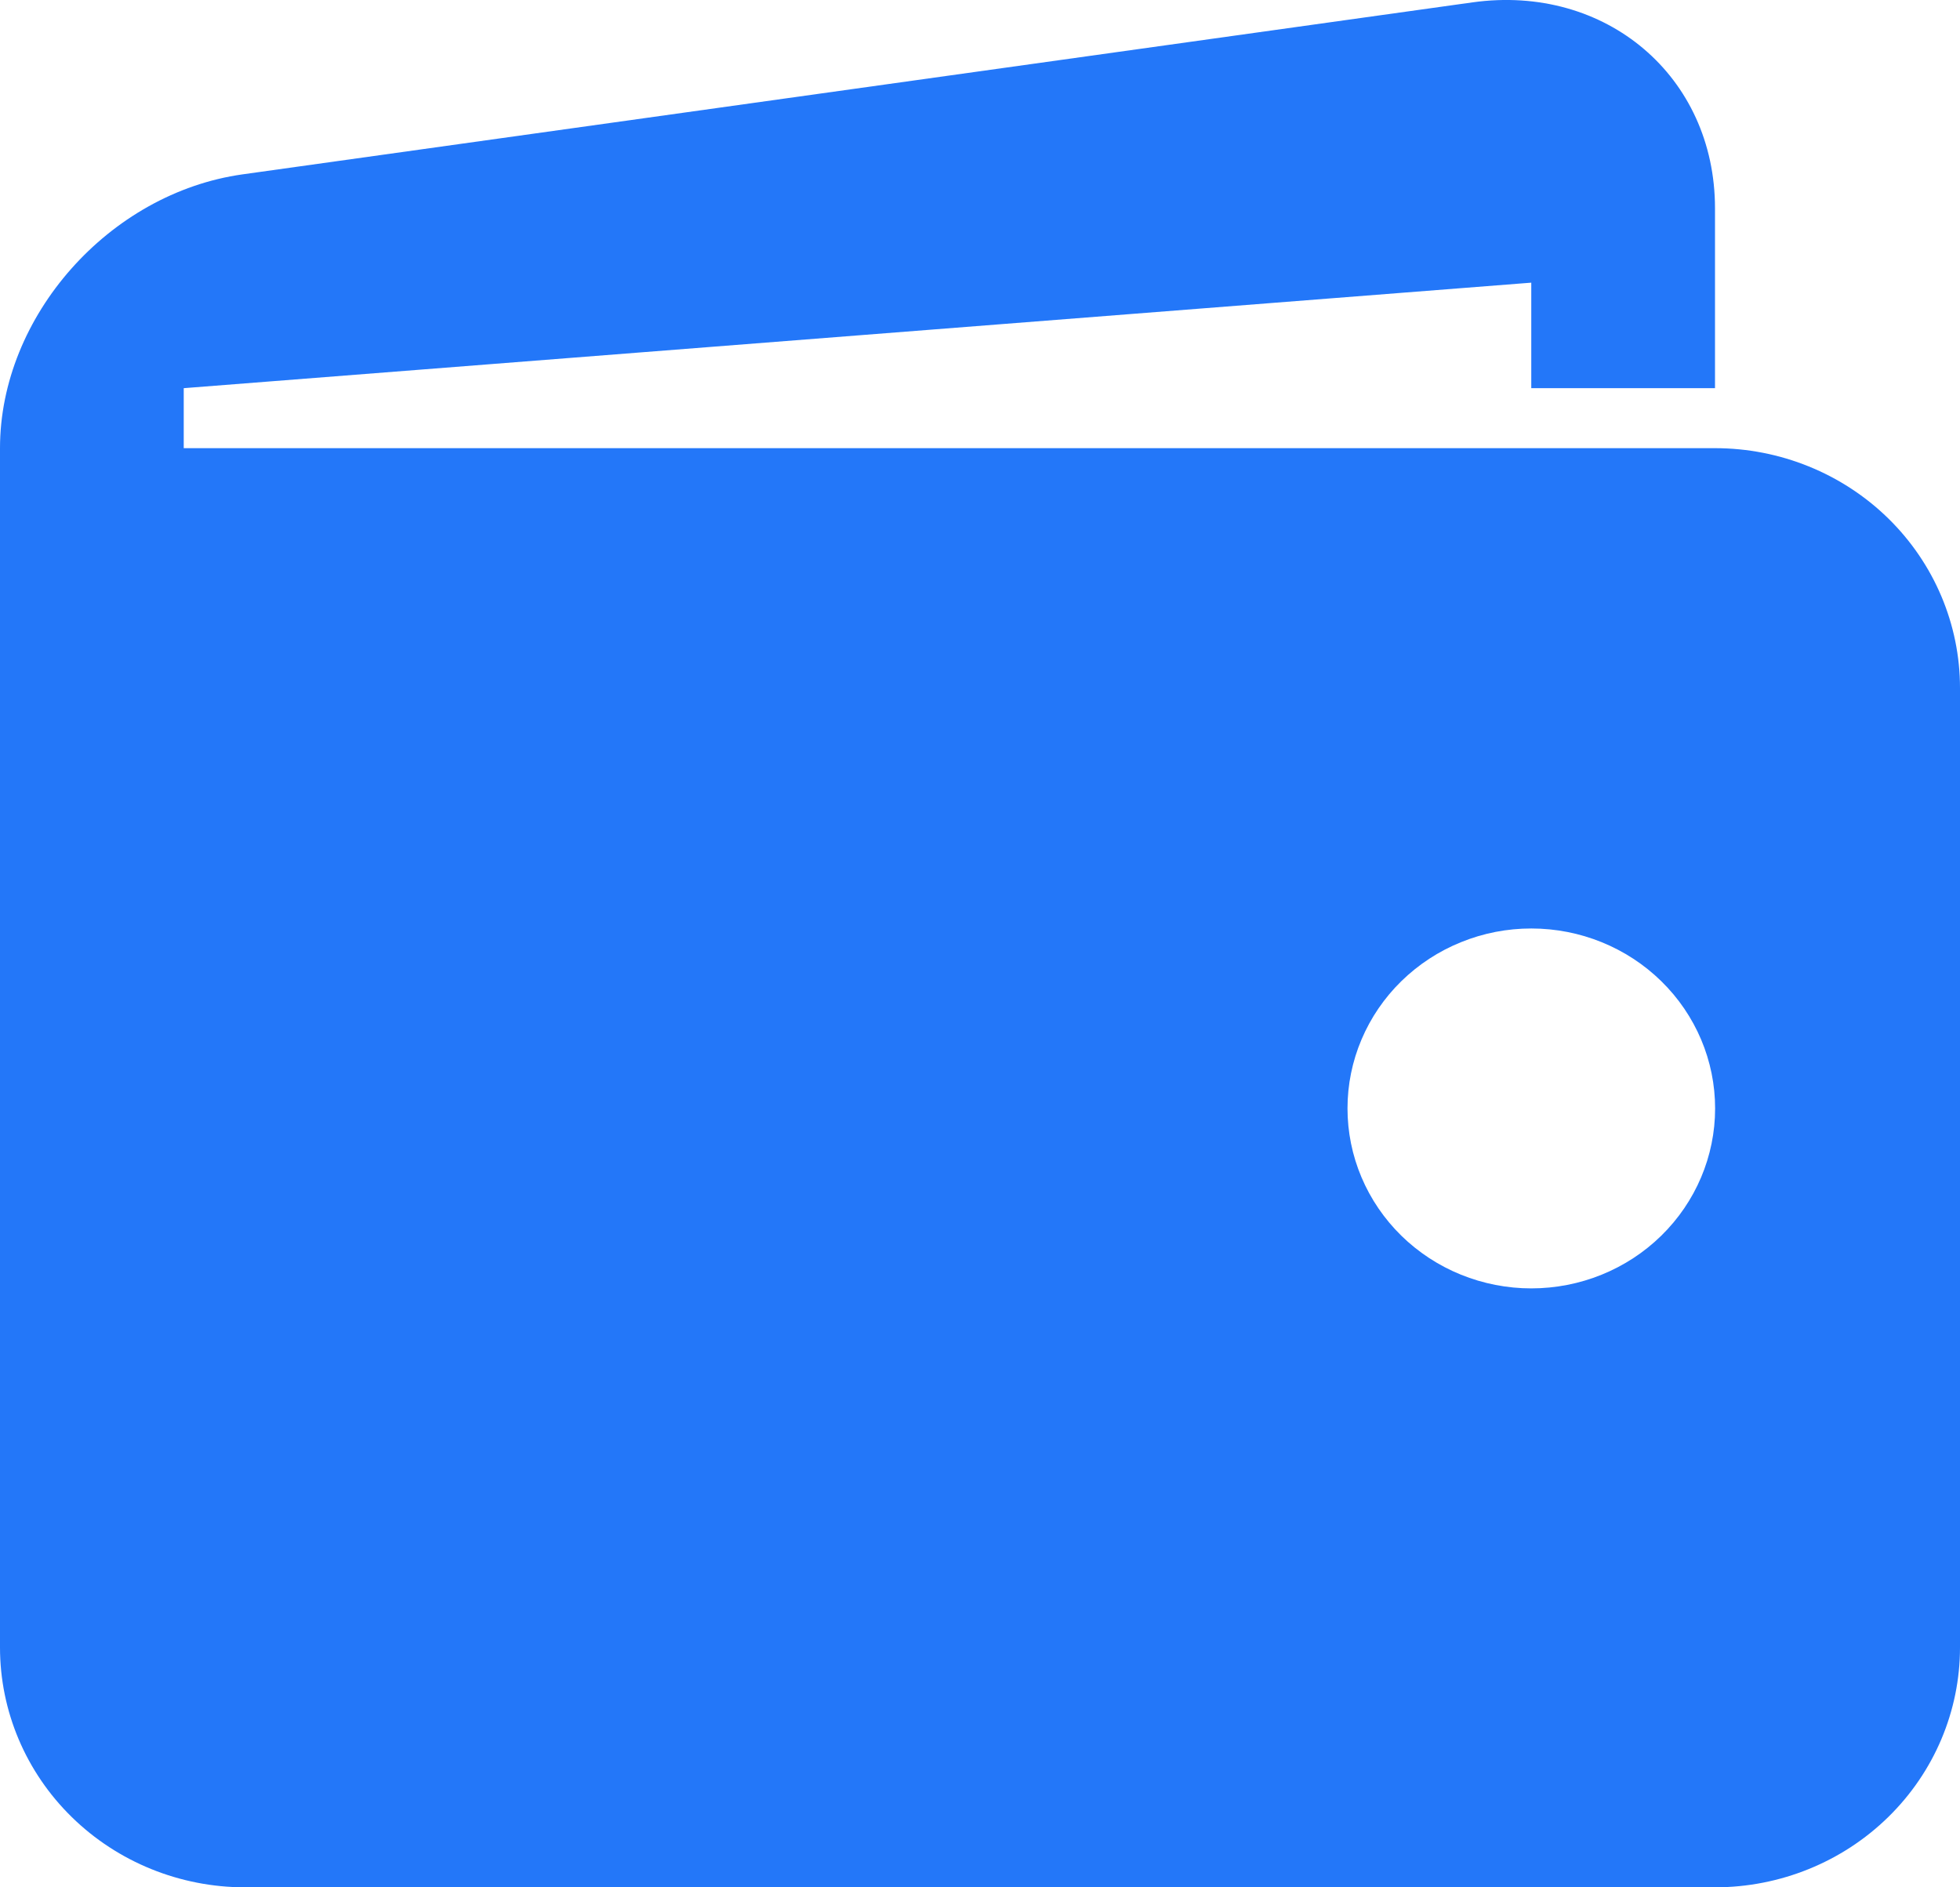 <svg width="54" height="52" viewBox="0 0 54 52" fill="none" xmlns="http://www.w3.org/2000/svg">
<path d="M47.25 12.348H5.062V10.695L42.188 7.788V10.695H47.25V5.739C47.25 2.104 44.243 -0.447 40.571 0.065L6.683 4.804C3.007 5.319 0 8.713 0 12.348V45.391C0 47.144 0.711 48.825 1.977 50.064C3.243 51.304 4.96 52 6.75 52H47.25C49.04 52 50.757 51.304 52.023 50.064C53.289 48.825 54 47.144 54 45.391V18.956C54 17.204 53.289 15.523 52.023 14.283C50.757 13.044 49.04 12.348 47.25 12.348V12.348ZM42.188 35.498C41.523 35.498 40.864 35.369 40.25 35.12C39.635 34.871 39.077 34.505 38.607 34.045C38.137 33.584 37.764 33.037 37.51 32.436C37.255 31.834 37.125 31.189 37.125 30.538C37.125 29.887 37.256 29.242 37.511 28.641C37.766 28.039 38.139 27.493 38.609 27.033C39.08 26.573 39.638 26.207 40.253 25.959C40.867 25.709 41.526 25.581 42.191 25.582C43.534 25.582 44.822 26.105 45.771 27.035C46.721 27.965 47.254 29.227 47.253 30.541C47.253 31.857 46.719 33.117 45.769 34.047C44.819 34.977 43.531 35.498 42.188 35.498Z" fill="#2377F9"/>
</svg>
